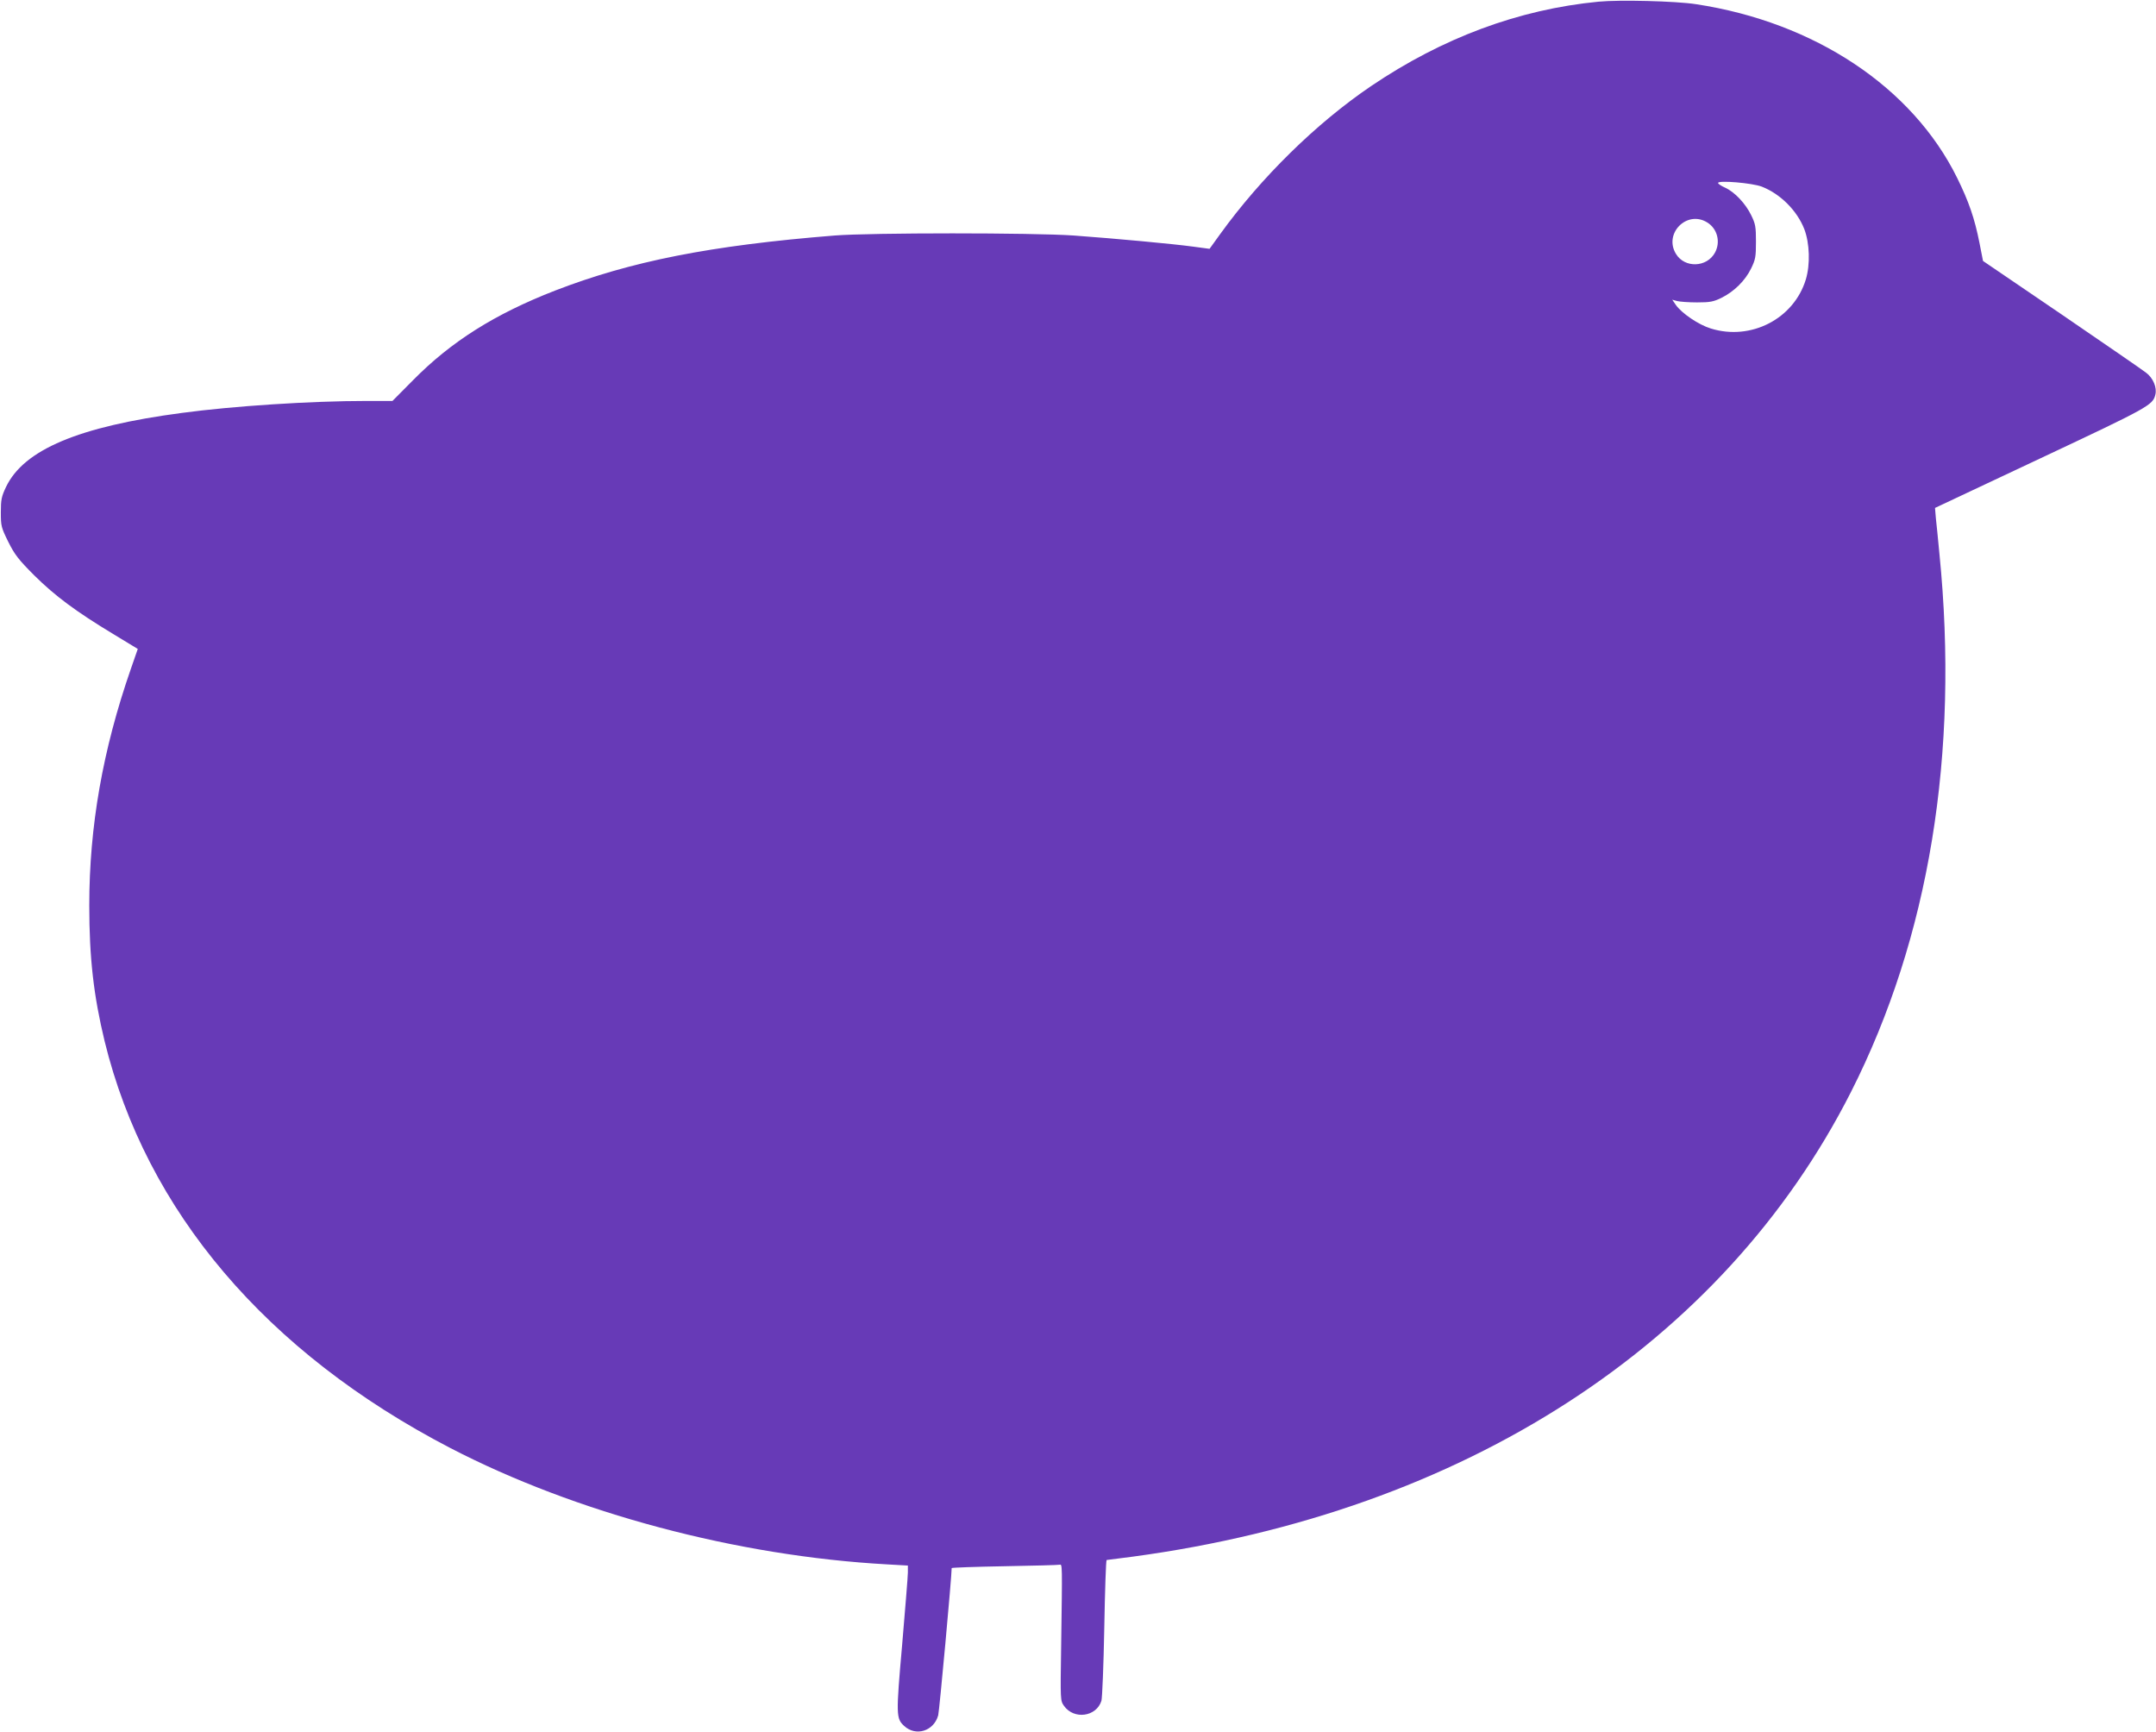 <?xml version="1.0" standalone="no"?>
<!DOCTYPE svg PUBLIC "-//W3C//DTD SVG 20010904//EN"
 "http://www.w3.org/TR/2001/REC-SVG-20010904/DTD/svg10.dtd">
<svg version="1.0" xmlns="http://www.w3.org/2000/svg"
 width="1280pt" height="1028pt" viewBox="0 0 1280 1028"
 preserveAspectRatio="xMidYMid meet">
<g transform="translate(0,1028) scale(0.1,-0.1)"
fill="#673ab7" stroke="none">
<path d="M9490 10270 c-475 -46 -927 -215 -1350 -501 -326 -221 -653 -542
-897 -880 l-62 -86 -97 13 c-116 16 -461 48 -709 66 -244 17 -1205 17 -1420 0
-737 -59 -1210 -153 -1660 -327 -357 -139 -616 -302 -842 -531 l-123 -124
-152 0 c-333 0 -794 -30 -1098 -71 -613 -81 -938 -218 -1044 -439 -27 -57 -31
-75 -31 -151 0 -81 2 -90 44 -175 38 -76 60 -105 155 -200 122 -121 247 -214
469 -348 l145 -88 -42 -121 c-166 -478 -246 -932 -246 -1402 0 -311 26 -536
91 -805 247 -1009 960 -1848 2052 -2415 744 -386 1704 -642 2595 -691 l122 -7
0 -41 c0 -23 -16 -216 -34 -429 -37 -419 -36 -438 12 -482 69 -64 176 -31 202
63 7 26 80 822 80 874 0 3 141 8 313 11 173 3 320 7 328 9 16 3 16 12 9 -482
-5 -324 -5 -325 17 -356 59 -83 192 -65 222 30 5 17 13 212 17 434 4 221 10
402 14 402 4 0 74 9 156 20 1965 265 3503 1260 4263 2758 464 915 644 2009
525 3197 -8 83 -17 177 -21 210 l-5 60 627 295 c642 302 666 315 681 377 11
42 -13 99 -54 130 -20 16 -247 172 -503 347 l-466 317 -21 107 c-29 146 -63
245 -133 387 -266 538 -846 923 -1549 1030 -122 19 -457 27 -580 15z m970
-1098 c110 -43 209 -142 252 -252 32 -84 36 -210 9 -299 -71 -233 -325 -365
-564 -291 -72 22 -171 89 -207 139 l-22 32 29 -8 c15 -4 69 -8 118 -8 78 0 98
4 145 27 75 37 141 102 176 174 26 53 29 69 29 159 0 89 -3 106 -28 157 -34
70 -98 138 -155 164 -23 10 -42 23 -42 28 0 17 203 0 260 -22z m-325 -212 c61
-37 81 -116 47 -179 -48 -89 -180 -94 -232 -8 -74 121 65 261 185 187z"/>
</g>
</svg>
